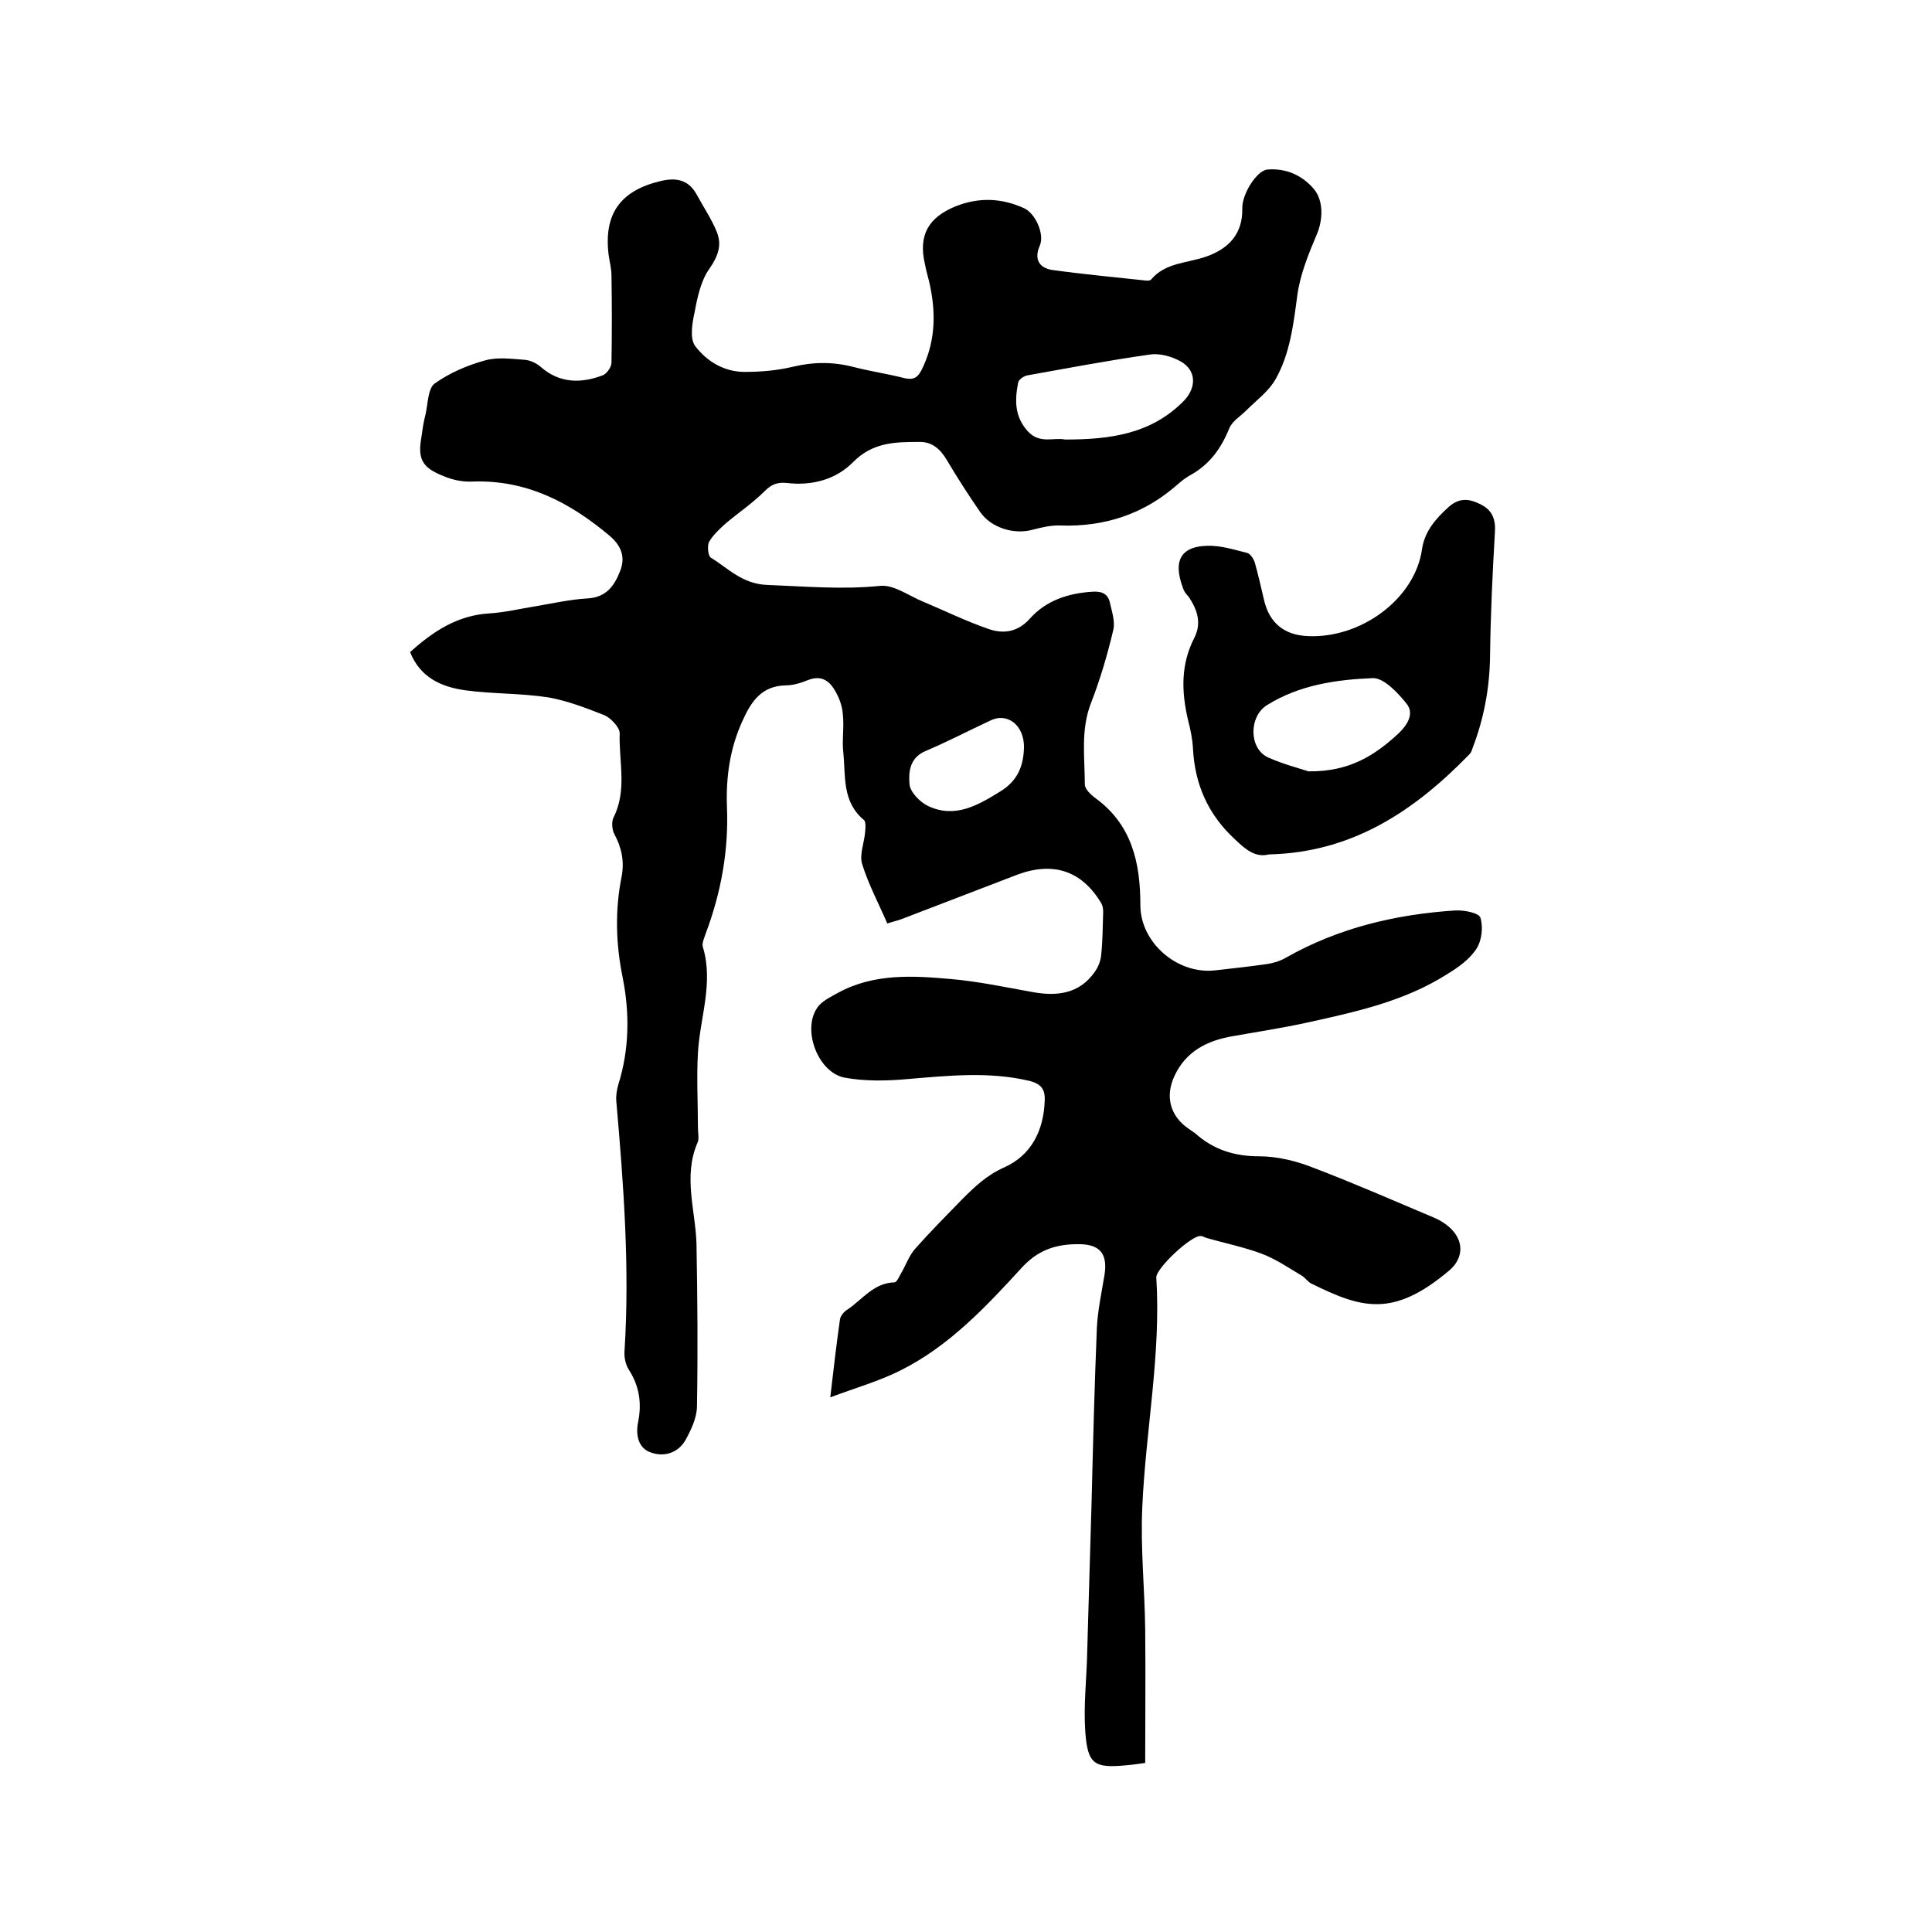 <svg enable-background="new 0 0 400 400" viewBox="0 0 400 400" xmlns="http://www.w3.org/2000/svg"><path d="m171.9 289.3c.7-6.1 1.3-11.1 2-16.1.1-.8.9-1.7 1.6-2.1 3.1-2.1 5.4-5.5 9.7-5.6.4 0 .9-1 1.2-1.6 1.1-1.8 1.8-4 3.2-5.5 3.1-3.5 6.4-6.8 9.6-10.1 2.6-2.6 5.1-5 8.7-6.6 5.6-2.5 8.2-7.6 8.4-13.9.1-2.3-.8-3.4-3.1-4-8.4-2-16.8-1.1-25.2-.4-4.4.4-8.9.5-13.2-.3-5.4-1.1-8.7-9.7-5.7-14.3.9-1.5 2.9-2.4 4.5-3.3 7.4-4 15.4-3.5 23.3-2.8 5.7.5 11.3 1.7 16.9 2.7 5 .9 9.6.4 12.8-4.1.8-1.1 1.3-2.4 1.4-3.7.3-2.9.3-5.8.4-8.8 0-.6-.1-1.3-.4-1.8-4-6.7-9.9-8.7-17.4-5.9-7.9 3-15.8 6.1-23.7 9.1-1 .4-2 .6-3.2 1-1.8-4.2-3.9-8.1-5.2-12.3-.6-1.9.4-4.3.6-6.5.1-.9.2-2.2-.2-2.6-4.6-3.8-3.8-9.1-4.3-14-.3-2.6.2-5.3-.1-7.9-.1-1.6-.7-3.3-1.5-4.7-1.2-2.2-2.9-3.5-5.7-2.4-1.5.6-3.1 1.1-4.6 1.1-5.1.1-7.2 3.4-9 7.4-2.6 5.7-3.4 11.6-3.2 17.6.4 9.1-1.2 17.9-4.4 26.4-.3.9-.8 2-.6 2.7 2.3 7.5-.6 14.7-1 22-.3 5.2 0 10.3 0 15.5 0 1.1.3 2.3-.1 3.1-3 7-.4 14-.2 20.9.2 11.2.3 22.4.1 33.6 0 2.4-1.2 4.9-2.4 7.1-1.6 2.7-4.5 3.5-7.2 2.5-2.6-.9-3.1-3.7-2.6-6.2.8-3.9.3-7.5-1.9-10.9-.7-1.1-1-2.6-.9-3.9 1.1-17.3-.2-34.5-1.7-51.7-.1-1.1.1-2.3.4-3.4 2.3-7.3 2.4-14.8.9-22.3-1.4-6.9-1.6-13.9-.2-20.8.6-3.2 0-6-1.5-8.8-.5-.9-.6-2.5-.2-3.4 2.9-5.7 1.1-11.6 1.3-17.5 0-1.2-1.8-3.1-3.1-3.7-3.8-1.5-7.7-3-11.6-3.7-5.7-.9-11.6-.7-17.4-1.5-4.8-.7-9.2-2.6-11.3-7.9 4.7-4.2 9.7-7.6 16.4-8 3.3-.2 6.5-1 9.7-1.5 3.5-.6 7.1-1.4 10.6-1.6 3.9-.2 5.6-2.6 6.8-5.7 1.1-2.8.3-5.1-2.1-7.2-8.3-7-17.3-11.7-28.5-11.3-1.9.1-4-.3-5.9-1.1-4.6-1.8-5.5-3.6-4.6-8.4.2-1.5.4-2.9.8-4.4.5-2.2.5-5.4 1.9-6.4 3.1-2.2 6.8-3.8 10.5-4.8 2.5-.7 5.5-.3 8.2-.1 1.1.1 2.4.7 3.3 1.5 3.9 3.4 8.3 3.4 12.8 1.7.8-.3 1.8-1.7 1.8-2.6.1-6 .1-12 0-18 0-1.5-.4-2.9-.6-4.4-1-8.4 2.4-13.2 10.7-15.2 3.3-.8 5.8-.3 7.5 2.7 1.4 2.6 3.1 5.1 4.2 7.8s.3 5-1.5 7.6c-1.8 2.5-2.5 5.9-3.1 9.1-.5 2.2-1 5.4.1 6.9 2.4 3.2 6 5.4 10.3 5.4 3.4 0 6.8-.3 10.1-1.1 4.2-1 8.3-1 12.5.1 3.5.9 7 1.4 10.5 2.3 1.8.4 2.7-.1 3.5-1.7 2.7-5.4 3-11 1.9-16.7-.3-1.8-.9-3.5-1.2-5.2-1.4-6 .7-9.7 6.4-12 4.8-1.9 9.5-1.7 14.1.4 2.3 1 4.3 5.3 3.3 7.7-1.3 2.9-.1 4.7 2.6 5.1 6.5.9 13 1.5 19.5 2.2.3 0 .7 0 .9-.2 3-3.6 7.6-3.4 11.5-4.8 4.5-1.6 7.5-4.6 7.4-9.9-.1-3 3-7.9 5.2-8.1 3.8-.3 7.1 1.1 9.6 4 2.1 2.5 1.9 6.5.6 9.5-1.7 4-3.4 8.2-4 12.5-.8 6-1.5 12.1-4.5 17.4-1.4 2.5-4 4.4-6.1 6.5-1.2 1.2-2.9 2.2-3.5 3.7-1.7 4.2-4.1 7.5-8.1 9.7-.9.5-1.8 1.2-2.6 1.9-6.9 6.1-15 8.8-24.2 8.5-1.9-.1-4 .4-5.9.9-3.8 1-8.4-.4-10.7-3.6-2.5-3.6-4.8-7.2-7-10.9-1.3-2.2-3-3.7-5.5-3.7-5 0-9.7 0-13.8 4.1-3.6 3.7-8.6 5-13.7 4.4-2-.2-3.2.2-4.7 1.7-2.5 2.5-5.5 4.5-8.2 6.8-1.2 1.1-2.5 2.3-3.3 3.7-.4.8-.2 2.8.3 3.2 3.7 2.3 6.6 5.5 11.7 5.7 7.8.3 15.5 1 23.4.2 2.9-.3 6 2.1 9 3.3 4.5 1.9 8.8 4 13.4 5.6 3.1 1.1 6.1.7 8.6-2.1 3.4-3.8 8-5.3 13.1-5.6 1.9-.1 3.1.5 3.5 2.3s1.1 3.9.7 5.6c-1.2 5.1-2.7 10.2-4.6 15.1-2.2 5.6-1.3 11.3-1.3 16.9 0 .9 1.1 2 2 2.7 7.7 5.5 9.5 13.4 9.5 22.3 0 7.8 7.7 14.4 15.5 13.5 3.6-.4 7.2-.8 10.7-1.3 1.3-.2 2.7-.6 3.9-1.3 10.9-6.2 22.8-9 35.1-9.8 1.8-.1 4.9.5 5.2 1.5.6 1.9.3 4.7-.8 6.4-1.4 2.2-3.8 3.9-6.1 5.3-8.8 5.6-18.9 7.8-28.9 10-5 1.1-10.2 1.9-15.3 2.8-5.4.9-9.9 3.1-12.3 8.4-1.9 4.2-.8 8.2 3 10.8.4.3.9.6 1.3.9 3.8 3.4 8.1 4.8 13.3 4.8 3.8 0 7.8 1 11.3 2.4 8.4 3.2 16.6 6.8 24.9 10.3 1.2.5 2.3 1.2 3.2 2 3 2.7 3 6.3 0 8.9-11.7 9.9-18.2 7.9-28.7 2.7-.7-.4-1.2-1.2-1.9-1.6-2.7-1.6-5.3-3.4-8.2-4.5-3.7-1.4-7.7-2.2-11.5-3.3-.4-.1-.8-.4-1.2-.4-1.9-.2-9.3 6.7-9.2 8.6 1 15.9-2.2 31.6-2.9 47.5-.4 8.4.5 16.9.6 25.3.1 9.2 0 18.4 0 27.7-1.4.2-2.8.4-4.1.5-6.5.6-7.8-.3-8.3-6.9-.4-5.6.3-11.2.4-16.8.3-10.3.6-20.5.9-30.8.3-12.1.6-24.1 1.1-36.2.2-3.7 1-7.3 1.6-11 .6-4.1-.9-6.1-5-6.2-4.7-.1-8.6 1-12.1 4.8-7.5 8.2-15.2 16.4-25.3 21.4-4.2 2.1-9 3.5-14.4 5.5zm48.6-198.3c9.3 0 17.8-1.1 24.6-8 2.6-2.7 2.7-6.3-.7-8.2-1.8-1-4.3-1.7-6.3-1.4-8.5 1.2-16.9 2.8-25.3 4.3-.8.1-1.9.9-2 1.5-.7 3.6-.8 7 2 10.1 2.5 2.7 5.4 1.2 7.7 1.7zm-8.5 63.8c.1-4.6-3.4-7.4-7-5.6-4.5 2.1-8.9 4.4-13.4 6.3-3.3 1.4-3.5 4.4-3.3 6.8.1 1.7 2.2 3.8 3.9 4.6 5.6 2.6 10.3-.2 15-3.1 3.5-2.2 4.7-5.2 4.8-9z"/><path d="m262.7 176.9c-2.8.7-4.8-1-7.1-3.2-5.5-5.1-8.2-11.3-8.6-18.6-.1-2-.5-4-1-5.9-1.4-5.9-1.6-11.6 1.3-17.2 1.5-3 .6-5.7-1.1-8.3-.4-.5-.9-1-1.1-1.5-2-5-1.6-9 4.8-9.2 2.8-.1 5.6.8 8.4 1.5.6.2 1.3 1.3 1.5 2 .7 2.5 1.3 5.1 1.9 7.7 1.1 4.8 4.2 7.3 9.1 7.5 11 .5 22.1-7.7 23.6-17.9.5-3.7 2.8-6.4 5.6-8.9 2.3-2 4.4-1.6 6.7-.4s3 3.1 2.8 5.8c-.5 8.5-.9 17.1-1 25.6-.1 6.7-1.3 13-3.7 19.2-.1.4-.3.8-.6 1.1-11.3 11.6-24.1 20.3-41.5 20.7zm8.2-17.2c8.6.1 13.8-3.4 18.6-7.8 1.9-1.8 3.3-4.1 1.8-6.1-1.8-2.3-4.8-5.5-7.1-5.4-7.5.3-15.2 1.4-21.9 5.6-3.7 2.3-3.8 8.9.2 10.8 3.1 1.4 6.6 2.3 8.4 2.9z"/></svg>